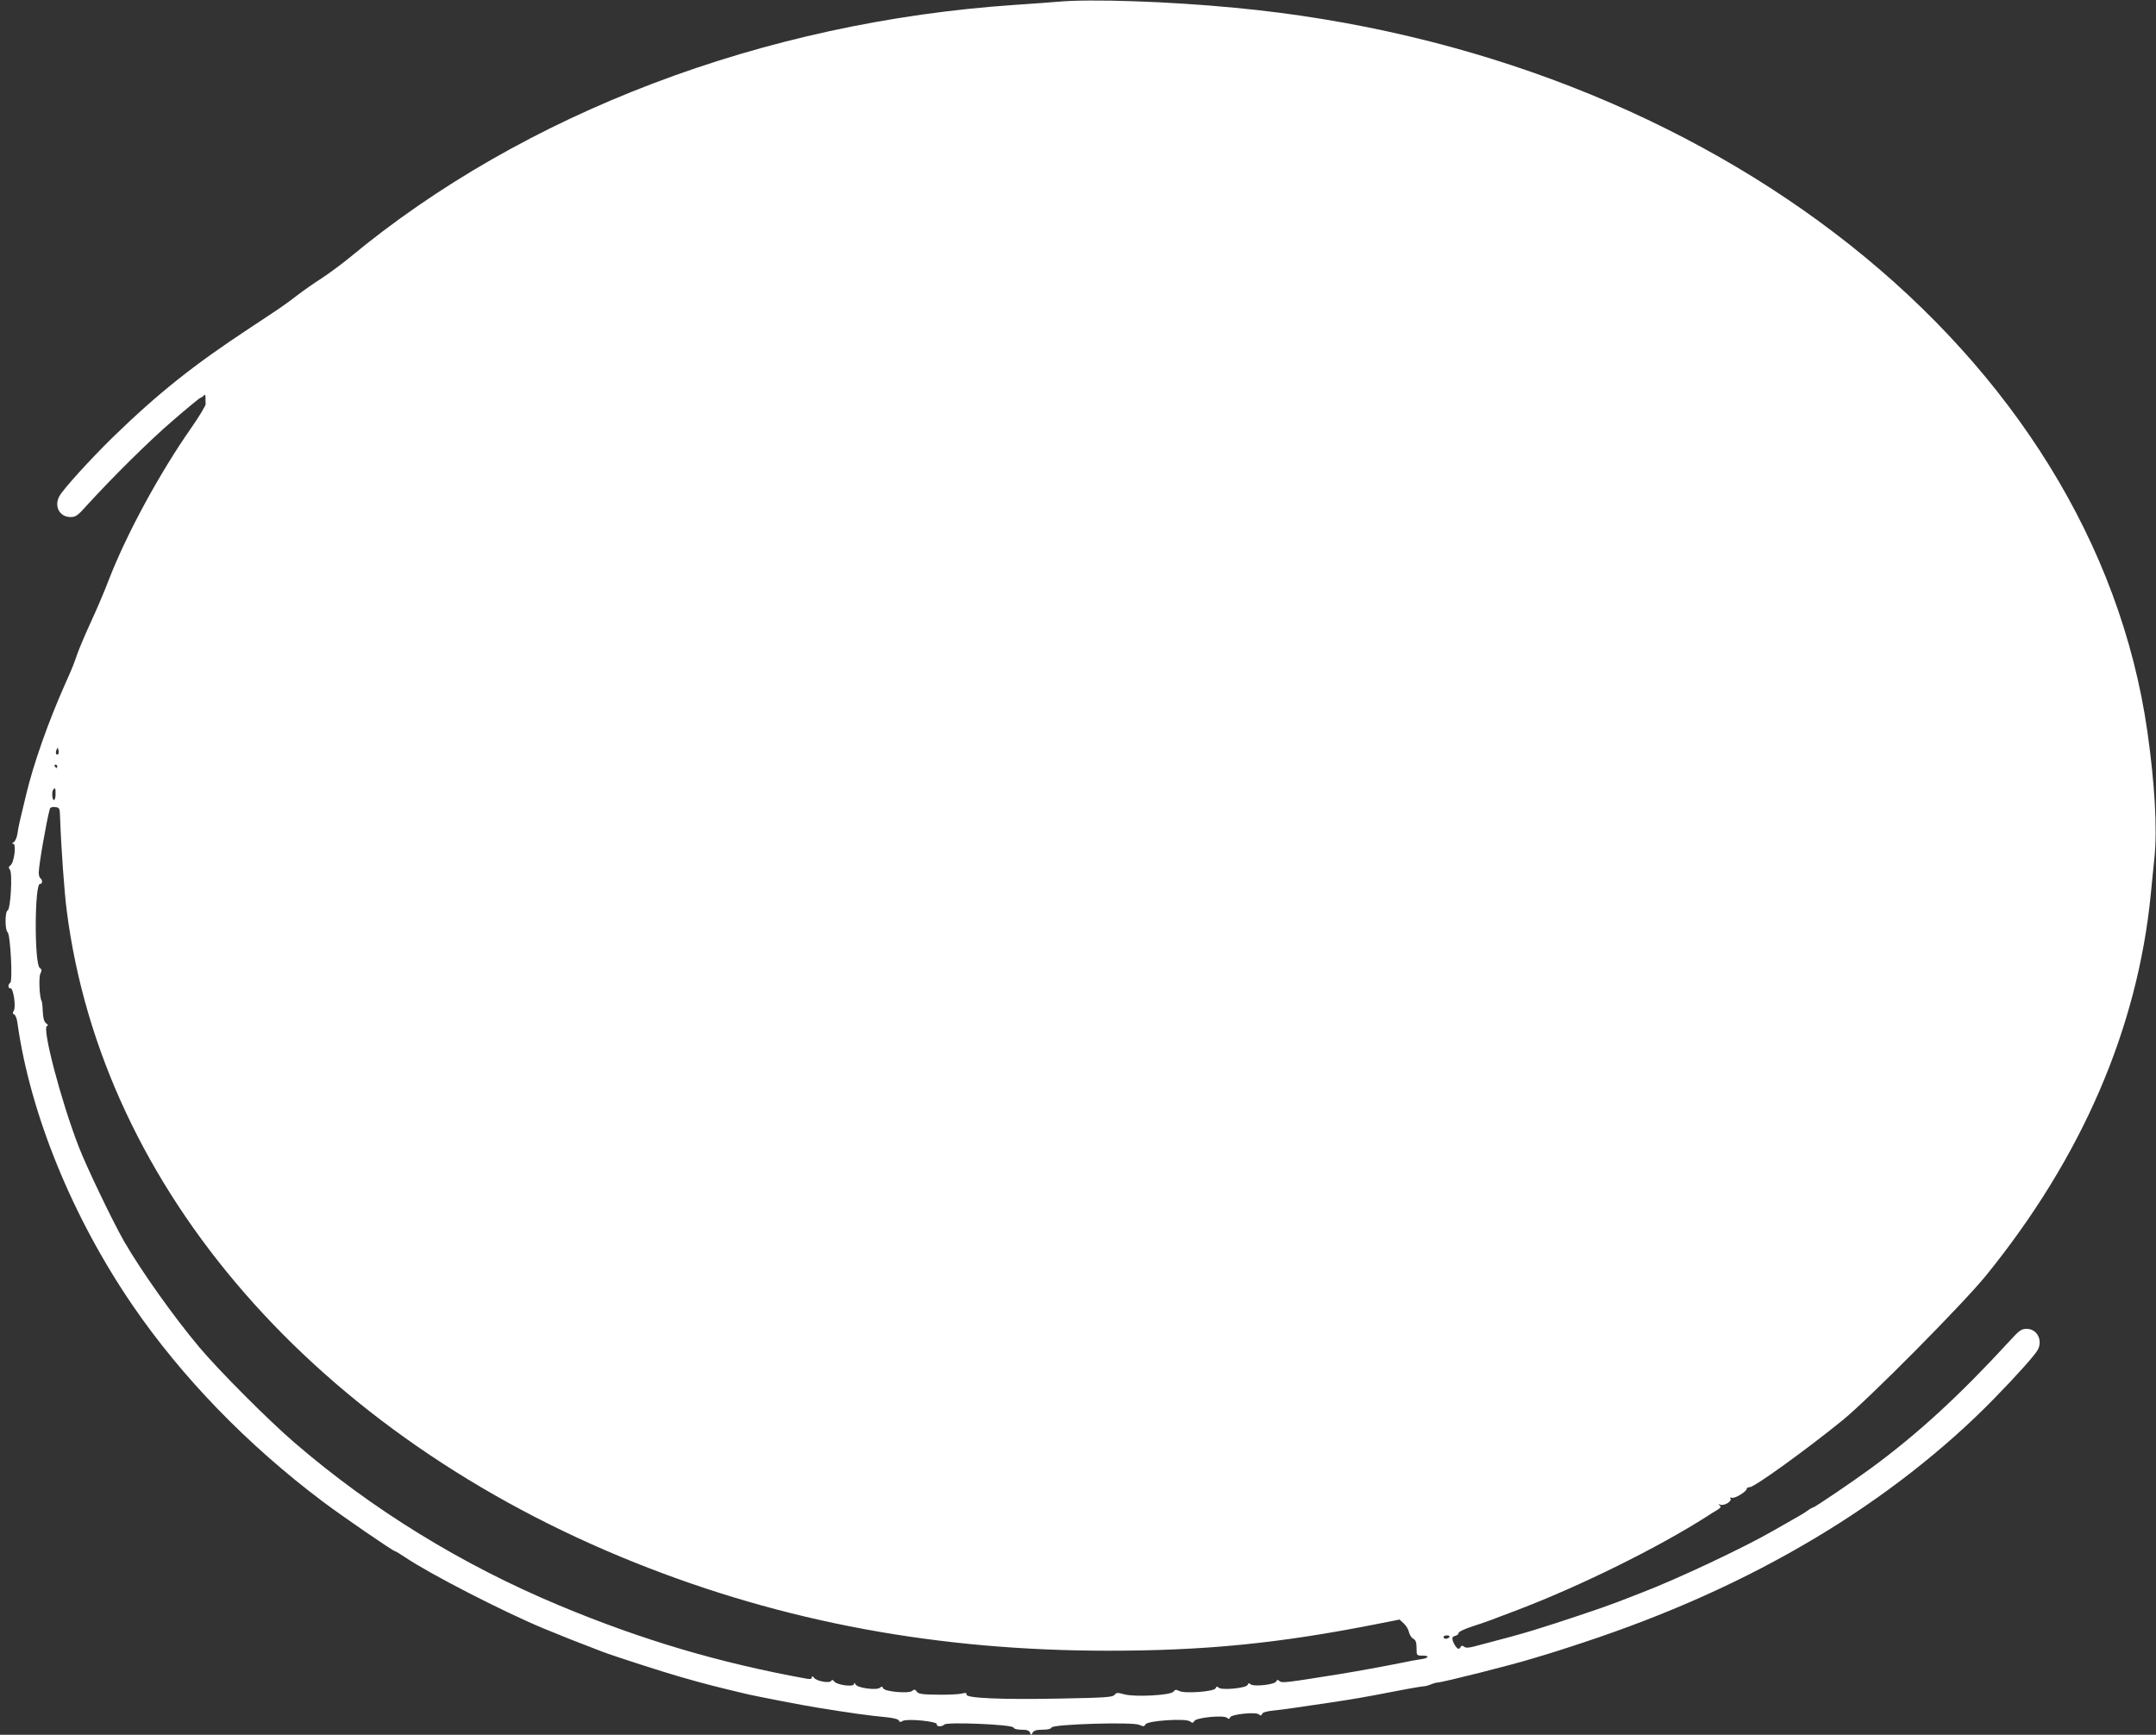 <?xml version="1.0" standalone="no"?>
<!DOCTYPE svg PUBLIC "-//W3C//DTD SVG 20010904//EN"
 "http://www.w3.org/TR/2001/REC-SVG-20010904/DTD/svg10.dtd">
<svg version="1.0" xmlns="http://www.w3.org/2000/svg"
 width="1280pt" height="1030pt" viewBox="0 0 1280 1030"
 preserveAspectRatio="xMidYMid meet">
<rect x="0" y="0" width="1280" height="1030" fill="#333333" stroke="none"/>
<g transform="translate(0,1030) scale(0.1,-0.1)"
fill="#ffffff" stroke="none">
<path d="M6285 10290 c-49 -4 -166 -13 -260 -19 -1492 -101 -2915 -641 -3950
-1501 -44 -36 -118 -91 -165 -122 -47 -30 -111 -75 -142 -99 -84 -64 -96 -72
-278 -192 -345 -227 -550 -391 -819 -652 -133 -130 -297 -310 -319 -352 -32
-60 2 -123 67 -123 31 0 43 9 100 73 146 160 364 377 506 499 83 72 157 133
165 136 8 3 18 10 22 16 4 6 7 1 8 -12 0 -12 0 -30 1 -41 0 -10 -39 -75 -88
-145 -187 -268 -382 -627 -488 -901 -25 -66 -72 -176 -104 -245 -32 -69 -68
-154 -81 -190 -23 -66 -28 -80 -75 -185 -98 -220 -186 -470 -229 -650 -40
-164 -45 -186 -52 -232 -3 -24 -13 -47 -22 -53 -12 -7 -13 -9 -3 -10 19 0 5
-111 -16 -127 -13 -10 -13 -15 -4 -27 16 -19 4 -236 -14 -242 -16 -7 -16 -116
0 -129 17 -13 31 -290 16 -300 -15 -9 -14 -36 1 -33 17 4 34 -110 20 -133 -8
-13 -8 -18 2 -22 8 -3 17 -27 20 -54 76 -538 326 -1151 683 -1673 292 -427
683 -830 1130 -1166 117 -88 417 -294 428 -294 3 0 32 -17 63 -38 146 -98 571
-317 817 -420 106 -44 220 -89 349 -138 70 -27 378 -126 471 -152 147 -42 210
-58 400 -103 59 -13 330 -66 408 -78 204 -33 298 -46 410 -57 43 -4 71 -12 74
-20 4 -10 9 -10 22 -2 25 15 207 -2 203 -20 -3 -15 30 -16 45 -1 16 16 403 0
410 -18 3 -8 21 -13 48 -13 32 0 45 -5 50 -17 6 -17 7 -17 16 0 7 12 23 17 58
17 32 0 51 5 54 13 8 20 481 34 521 16 24 -11 29 -11 37 3 12 22 241 37 265
17 13 -11 17 -10 25 3 11 20 172 36 193 19 10 -9 15 -8 19 2 7 19 152 34 171
18 10 -9 15 -8 19 3 4 9 28 16 69 20 65 7 98 12 328 46 159 24 195 30 402 70
87 17 161 29 165 28 5 0 21 4 36 10 16 7 34 12 41 12 28 0 459 109 569 144 23
7 62 19 87 26 25 7 117 37 205 66 512 169 968 374 1385 624 399 238 766 525
1060 827 133 136 242 258 259 290 29 57 -6 123 -66 123 -32 0 -44 -8 -102 -72
-294 -320 -541 -548 -821 -754 -109 -80 -336 -234 -345 -234 -4 0 -20 -9 -36
-21 -17 -12 -60 -38 -97 -58 -37 -21 -85 -48 -107 -61 -172 -99 -564 -284
-780 -367 -44 -17 -111 -43 -150 -58 -83 -32 -349 -121 -490 -164 -88 -27
-164 -47 -350 -96 -37 -10 -53 -10 -63 -2 -10 8 -16 7 -22 -4 -8 -12 -11 -12
-24 1 -7 8 -17 25 -21 38 -5 19 -2 25 14 29 12 3 21 11 21 18 0 7 37 24 83 39
84 27 112 38 277 101 375 144 824 367 1110 549 19 13 48 31 64 40 23 15 26 20
15 28 -11 7 -9 8 5 4 23 -8 69 20 60 36 -5 7 -2 9 8 5 17 -6 88 37 88 53 0 6
8 10 18 10 28 0 334 221 552 398 157 128 714 690 852 860 568 701 898 1463
977 2262 6 58 15 157 22 220 17 170 2 435 -42 745 -319 2240 -2579 4032 -5419
4299 -394 38 -857 53 -1045 36z m-5939 -4467 c-11 -11 -19 6 -11 24 8 17 8 17
12 0 3 -10 2 -21 -1 -24z m-6 -73 c0 -5 -2 -10 -4 -10 -3 0 -8 5 -11 10 -3 6
-1 10 4 10 6 0 11 -4 11 -10z m-10 -165 c0 -19 -4 -35 -10 -35 -11 0 -14 53
-3 63 11 12 13 8 13 -28z m27 -145 c6 -174 25 -437 39 -545 211 -1658 1486
-3119 3379 -3875 878 -351 1795 -521 2805 -521 572 0 1009 43 1587 157 l142
28 25 -23 c14 -13 28 -36 31 -52 4 -16 15 -34 26 -39 14 -8 19 -22 19 -55 0
-45 0 -45 36 -45 45 0 36 -16 -13 -22 -21 -3 -72 -12 -113 -21 -89 -18 -268
-51 -362 -66 -330 -53 -347 -55 -362 -42 -10 9 -15 8 -19 -2 -7 -19 -132 -33
-151 -18 -10 9 -15 8 -19 -3 -8 -19 -151 -33 -171 -17 -10 9 -15 8 -19 -3 -8
-20 -185 -33 -216 -16 -18 9 -25 9 -34 -4 -17 -22 -230 -33 -292 -16 -40 11
-47 11 -58 -3 -10 -14 -54 -17 -317 -22 -352 -7 -567 2 -562 24 2 10 -5 12
-30 5 -18 -4 -82 -7 -143 -6 -90 1 -112 4 -122 18 -10 14 -15 15 -28 4 -21
-17 -164 -4 -172 16 -4 11 -9 12 -19 3 -20 -16 -131 -2 -144 19 -7 12 -9 13
-10 3 0 -19 -101 -6 -117 15 -8 11 -13 12 -18 4 -10 -16 -87 -2 -102 18 -9 11
-13 12 -13 3 0 -10 -9 -12 -32 -8 -514 93 -978 230 -1468 435 -575 240 -1109
568 -1570 965 -155 133 -449 428 -566 567 -156 186 -345 453 -447 629 -68 119
-224 444 -269 561 -105 270 -220 708 -189 718 8 3 7 8 -5 16 -12 9 -18 30 -20
69 -1 31 -4 60 -7 64 -13 21 -18 142 -7 163 9 18 9 24 -4 33 -33 25 -31 506 2
499 14 -2 16 24 2 33 -5 3 -10 18 -10 33 0 44 46 308 66 380 2 8 15 12 31 10
27 -3 28 -5 30 -68z m8248 -4860 c-3 -5 -13 -10 -21 -10 -8 0 -14 5 -14 10 0
6 9 10 21 10 11 0 17 -4 14 -10z"/>
</g>
</svg>
